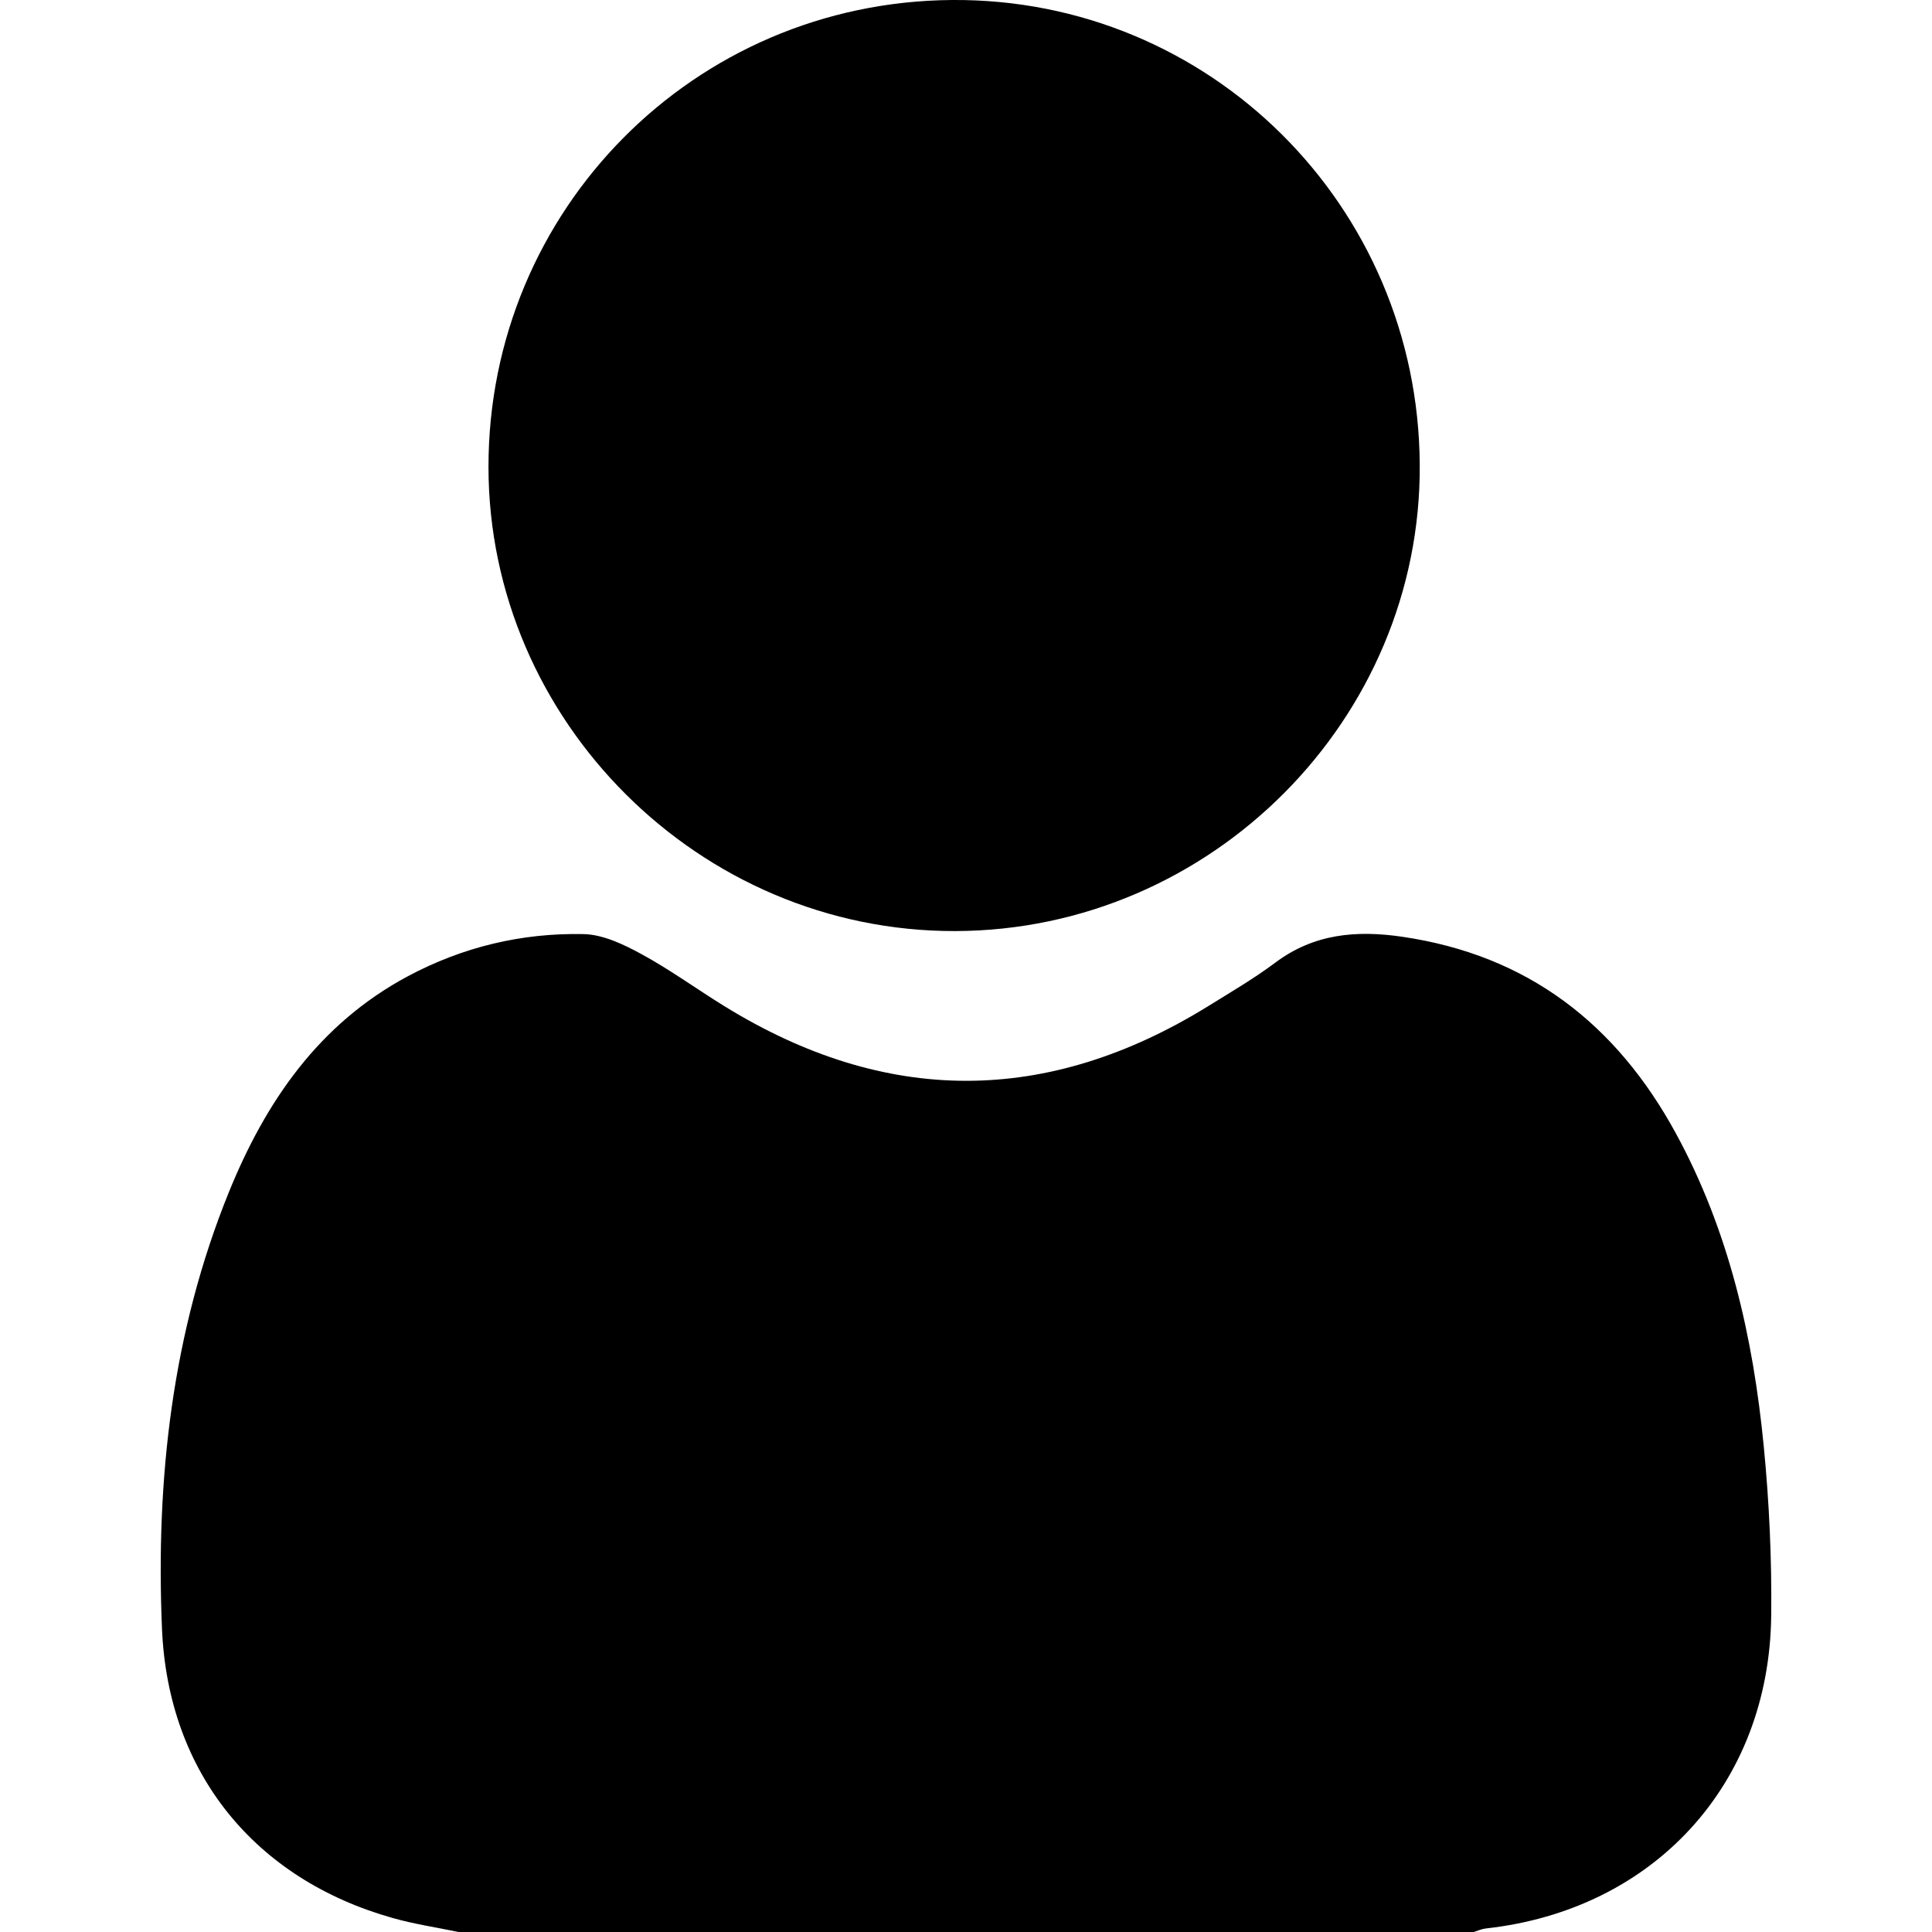 <?xml version="1.0" encoding="utf-8"?>
<!-- Generator: Adobe Illustrator 23.0.6, SVG Export Plug-In . SVG Version: 6.00 Build 0)  -->
<svg version="1.1" id="Layer_1" xmlns="http://www.w3.org/2000/svg" xmlns:xlink="http://www.w3.org/1999/xlink" x="0px" y="0px"
	 viewBox="0 0 409.59 409.59" style="enable-background:new 0 0 409.59 409.59;" xml:space="preserve">
<path d="M97.21,409.59c-4.65-0.97-9.38-1.67-13.94-2.96c-29.19-8.22-47.65-30.73-48.93-61.37c-1.33-31.66,2.15-62.85,14.17-92.49
	c7.77-19.14,19.05-35.69,37.95-45.8c11.66-6.23,24.17-9.21,37.25-8.94c4.13,0.09,8.47,2.17,12.24,4.22
	c6.07,3.3,11.7,7.4,17.59,11.04c34.26,21.15,68.53,21.13,102.76-0.08c4.75-2.95,9.61-5.79,14.07-9.13
	c8.19-6.14,17.21-6.91,26.94-5.48c26.57,3.9,45.33,18.46,57.98,41.67c11.29,20.73,16.38,43.23,18.64,66.43
	c1.16,11.91,1.71,23.94,1.57,35.9c-0.43,35.73-24.95,62.32-60.49,66.24c-0.88,0.1-1.73,0.49-2.6,0.75
	C240.67,409.59,168.94,409.59,97.21,409.59z"/>
<path d="M300.99,98.49c0.36,53.97-44.18,98.75-98.45,98.9c-54.25,0.15-98.95-44.57-98.98-98.39C103.54,44.55,147.08,0.41,201.83,0
	C256.4-0.4,300.66,43.55,300.99,98.49z"/>
</svg>
